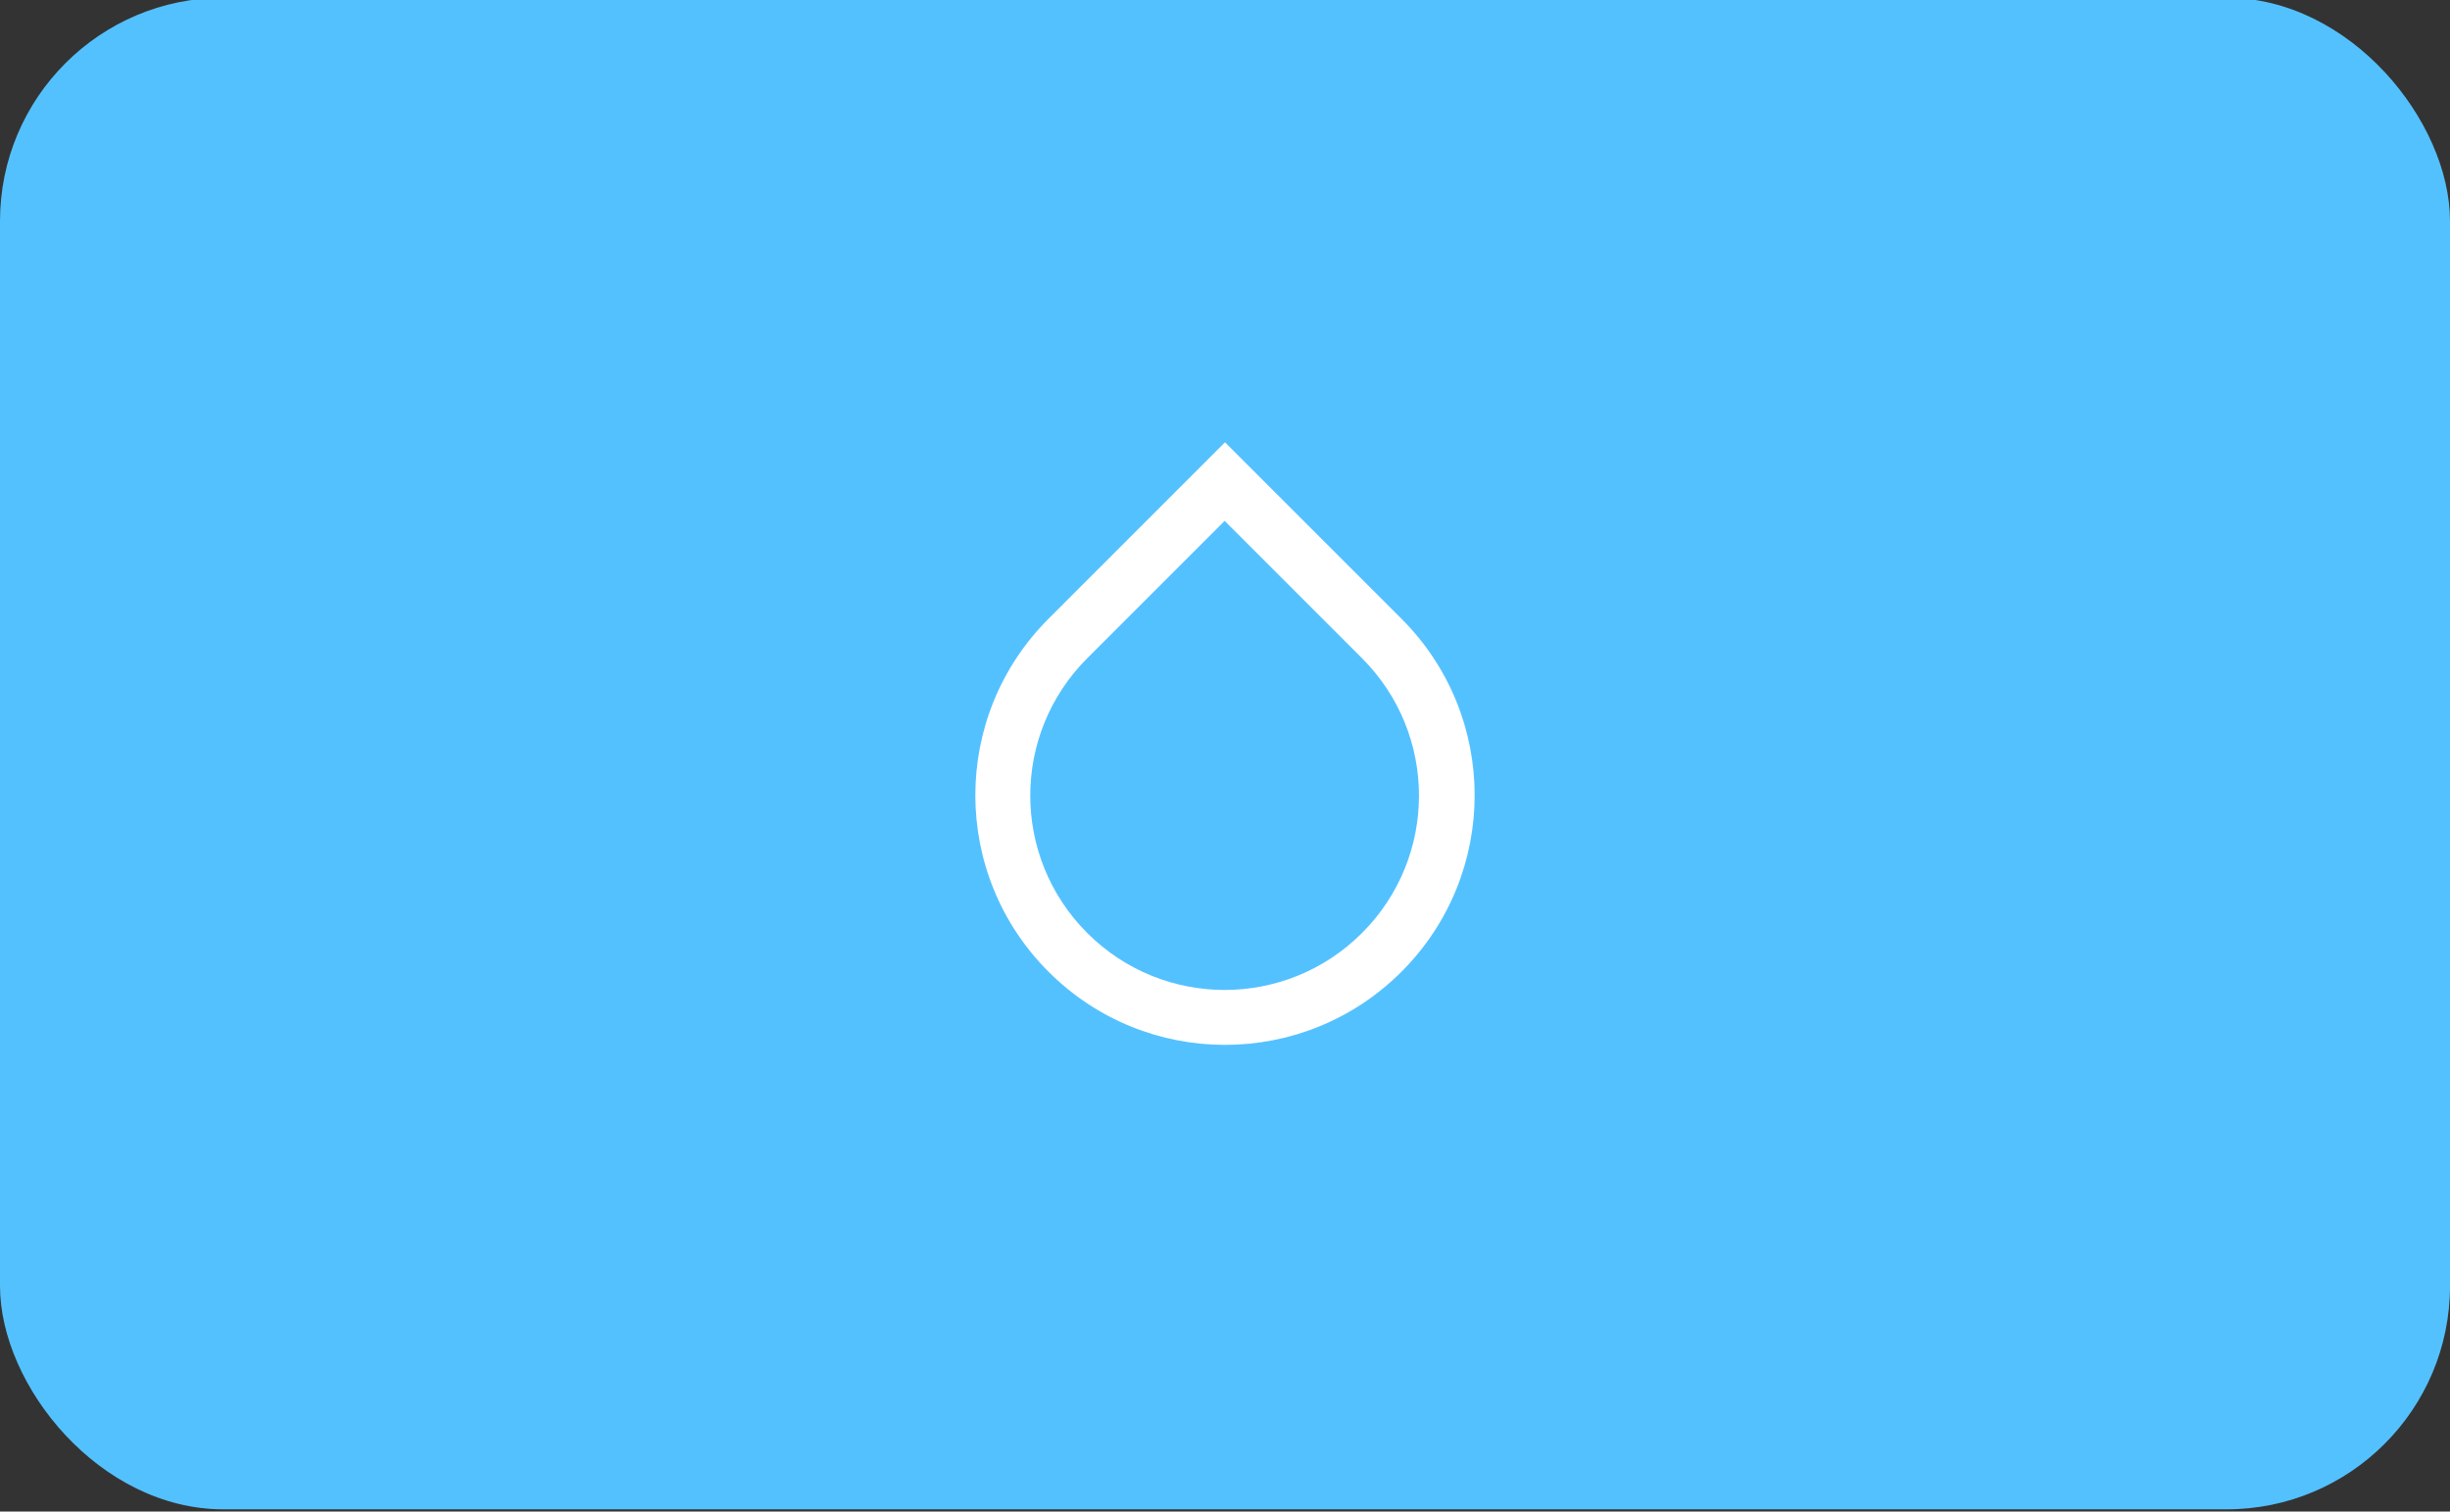 <?xml version="1.0" encoding="UTF-8"?>
<svg id="Camada_1" xmlns="http://www.w3.org/2000/svg" version="1.1" viewBox="0 0 329 203">
  <rect x="0" y="0" width="329" height="203" fill="#333333" stroke="none"/>
  <!-- Generator: Adobe Illustrator 29.1.0, SVG Export Plug-In . SVG Version: 2.1.0 Build 142)  -->
  <defs>
    <style>
      .st0 {
        fill: #fff;
      }

      .st1 {
        fill: #54c1ff;
      }
    </style>
  </defs>
  <rect class="st1" y="-.3" width="329" height="203" rx="30" ry="30"/>
  <path class="st0" d="M164.5,69.9l-18.5,18.5c-10.2,10.2-10.2,26.7,0,36.9,10.2,10.2,26.7,10.2,36.9,0,10.2-10.2,10.2-26.7,0-36.9l-18.5-18.5ZM164.5,59.4l23.7,23.7c13.1,13.1,13.1,34.3,0,47.4-13.1,13.1-34.3,13.1-47.4,0-13.1-13.1-13.1-34.3,0-47.4l23.7-23.7Z"/>
</svg>